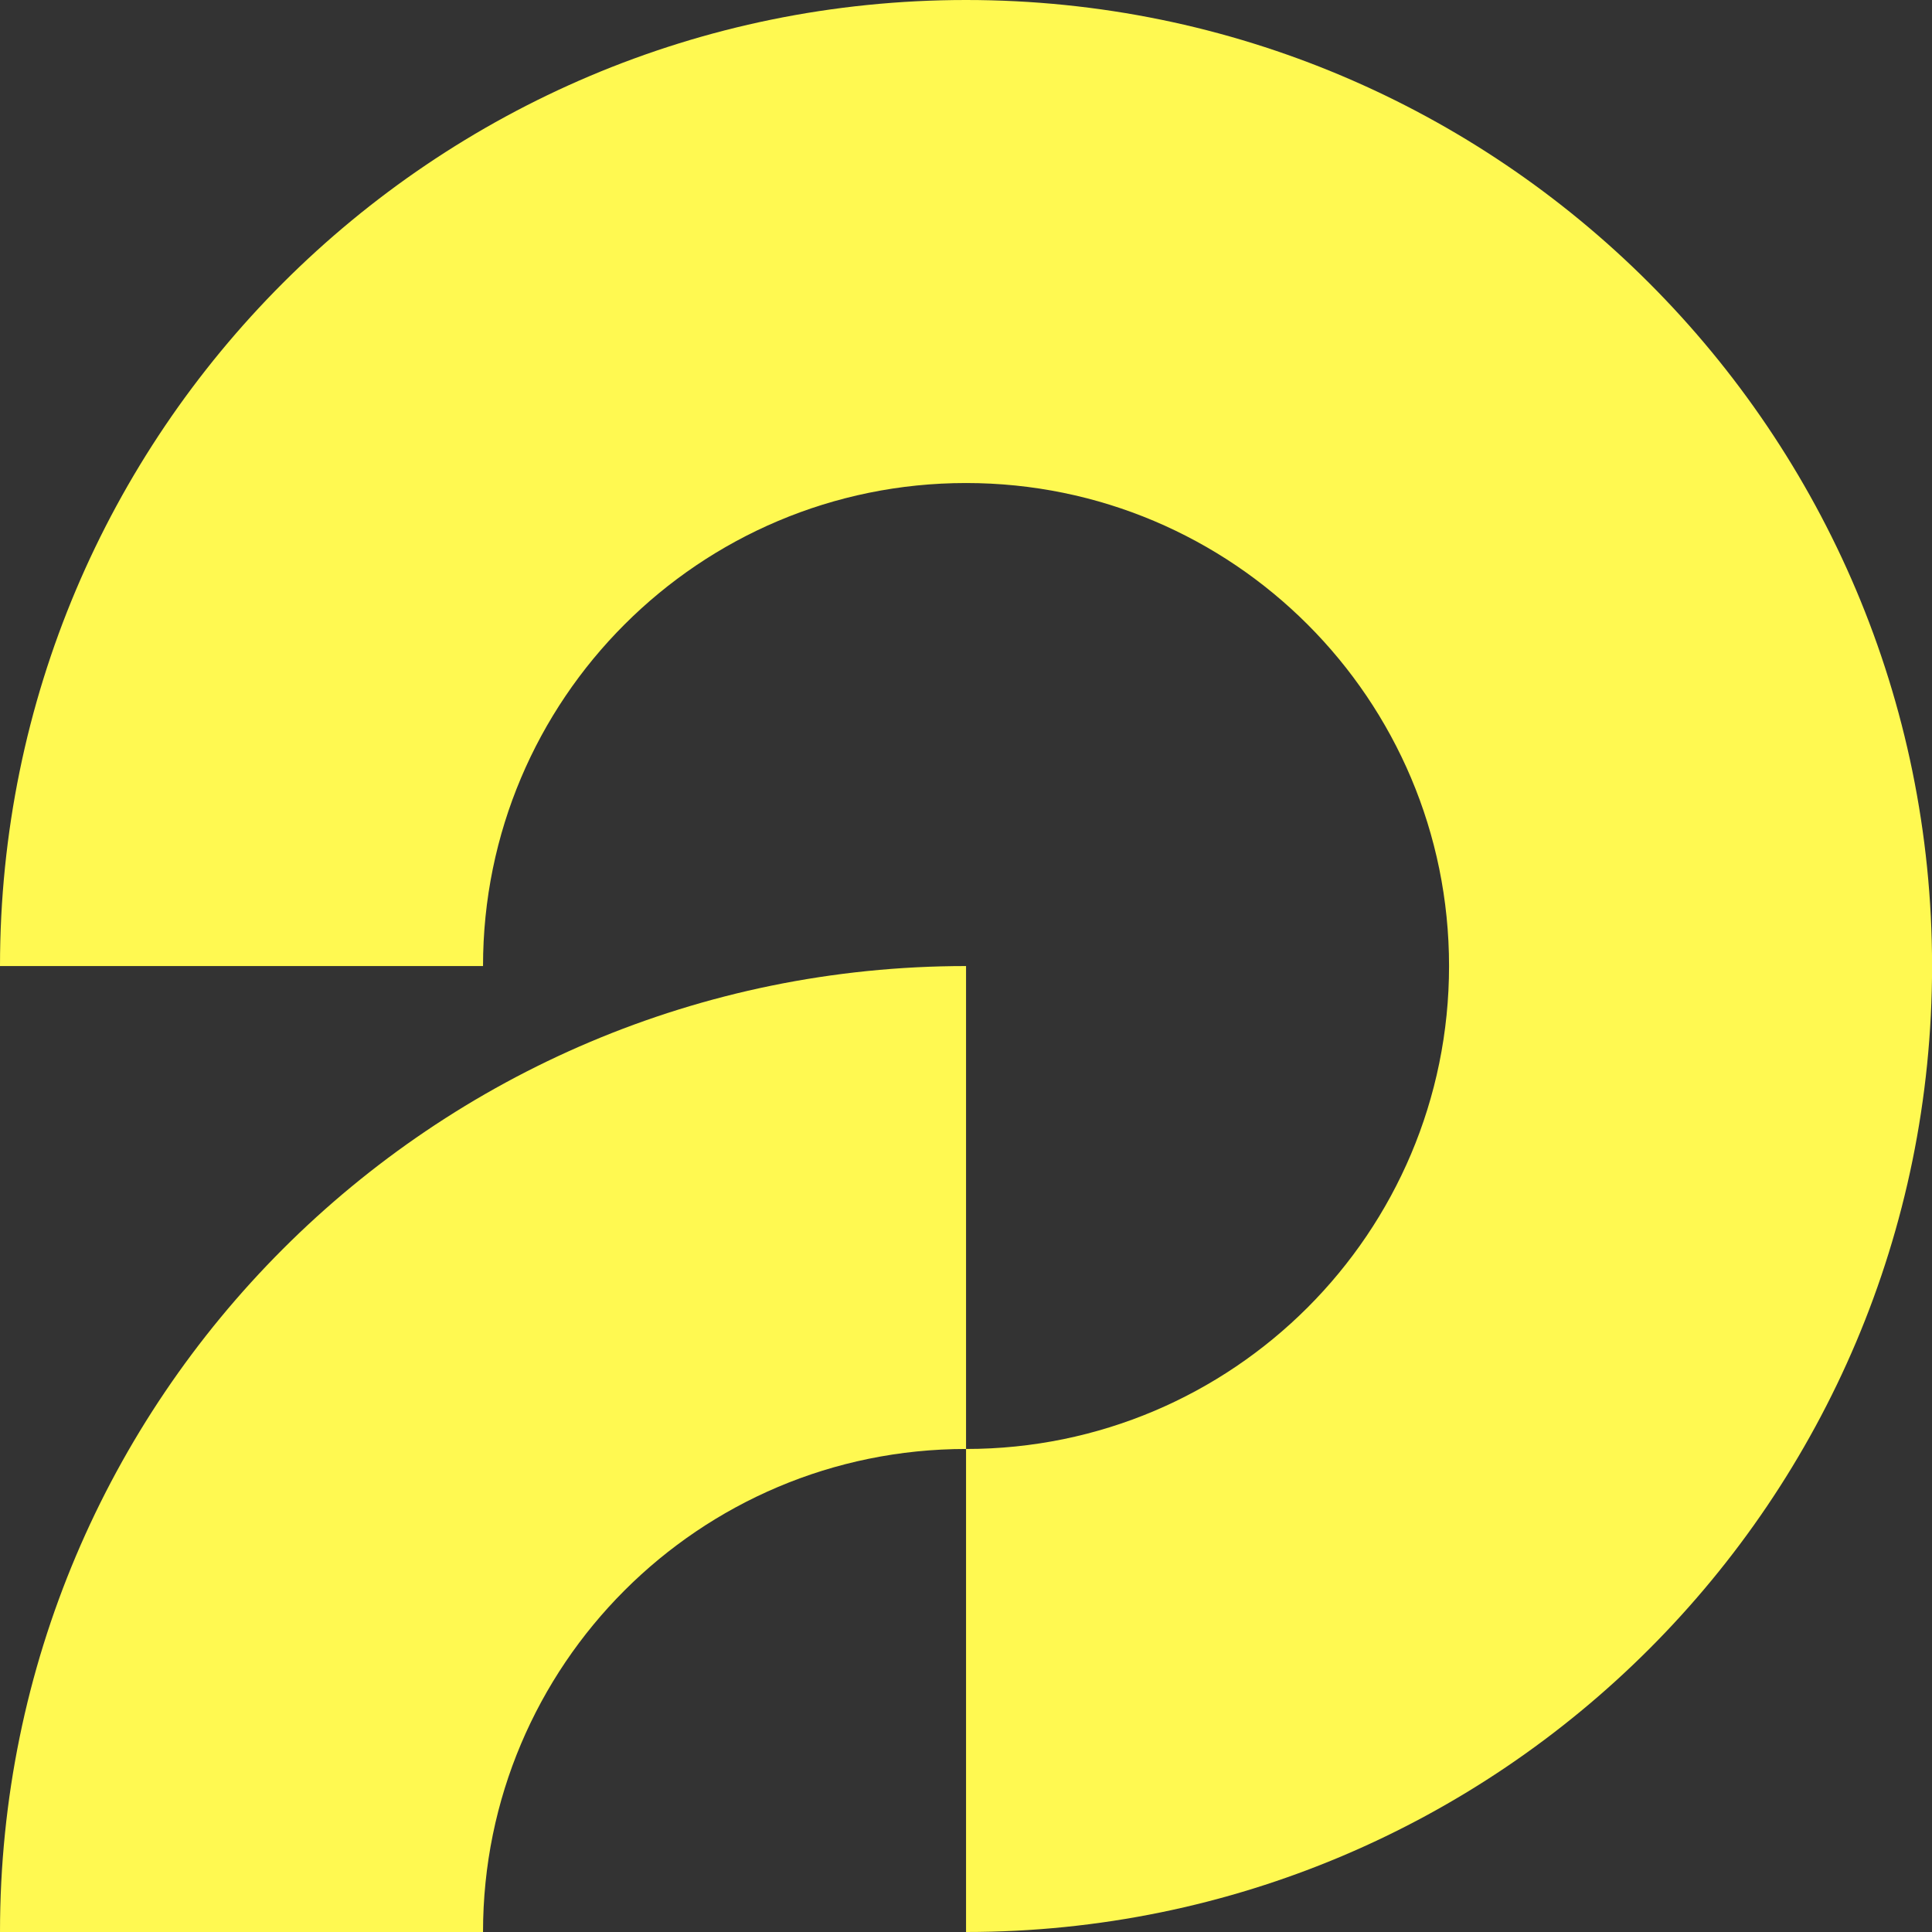 <?xml version="1.0" standalone="yes"?>
<svg width="79" height="79" viewBox="0 0 79 79" fill="none" xmlns="http://www.w3.org/2000/svg">
<rect x="0" y="0" width="79" height="79" fill="#333333" stroke="none"/>
<g clip-path="url(#clip0_47_211)">
<path d="M39.502 0C17.686 0 0 17.686 0 39.502H19.751C19.751 28.595 28.592 19.751 39.502 19.751C50.411 19.751 59.252 28.592 59.252 39.502H79.003C79 17.686 61.315 0 39.502 0Z" fill="#FFF951"/>
<path d="M39.502 39.502C17.686 39.502 0 57.184 0 79H19.751C19.751 68.094 28.592 59.249 39.502 59.249V39.498V39.502Z" fill="#FFF951"/>
<path d="M39.502 79C61.318 79 79.003 61.315 79.003 39.498H59.252C59.252 50.405 50.411 59.249 39.502 59.249V79Z" fill="#FFF951"/>
</g>
<defs>
<clipPath id="clip0_47_211">
<rect width="79" height="79" fill="white"/>
</clipPath>
</defs>
</svg>
